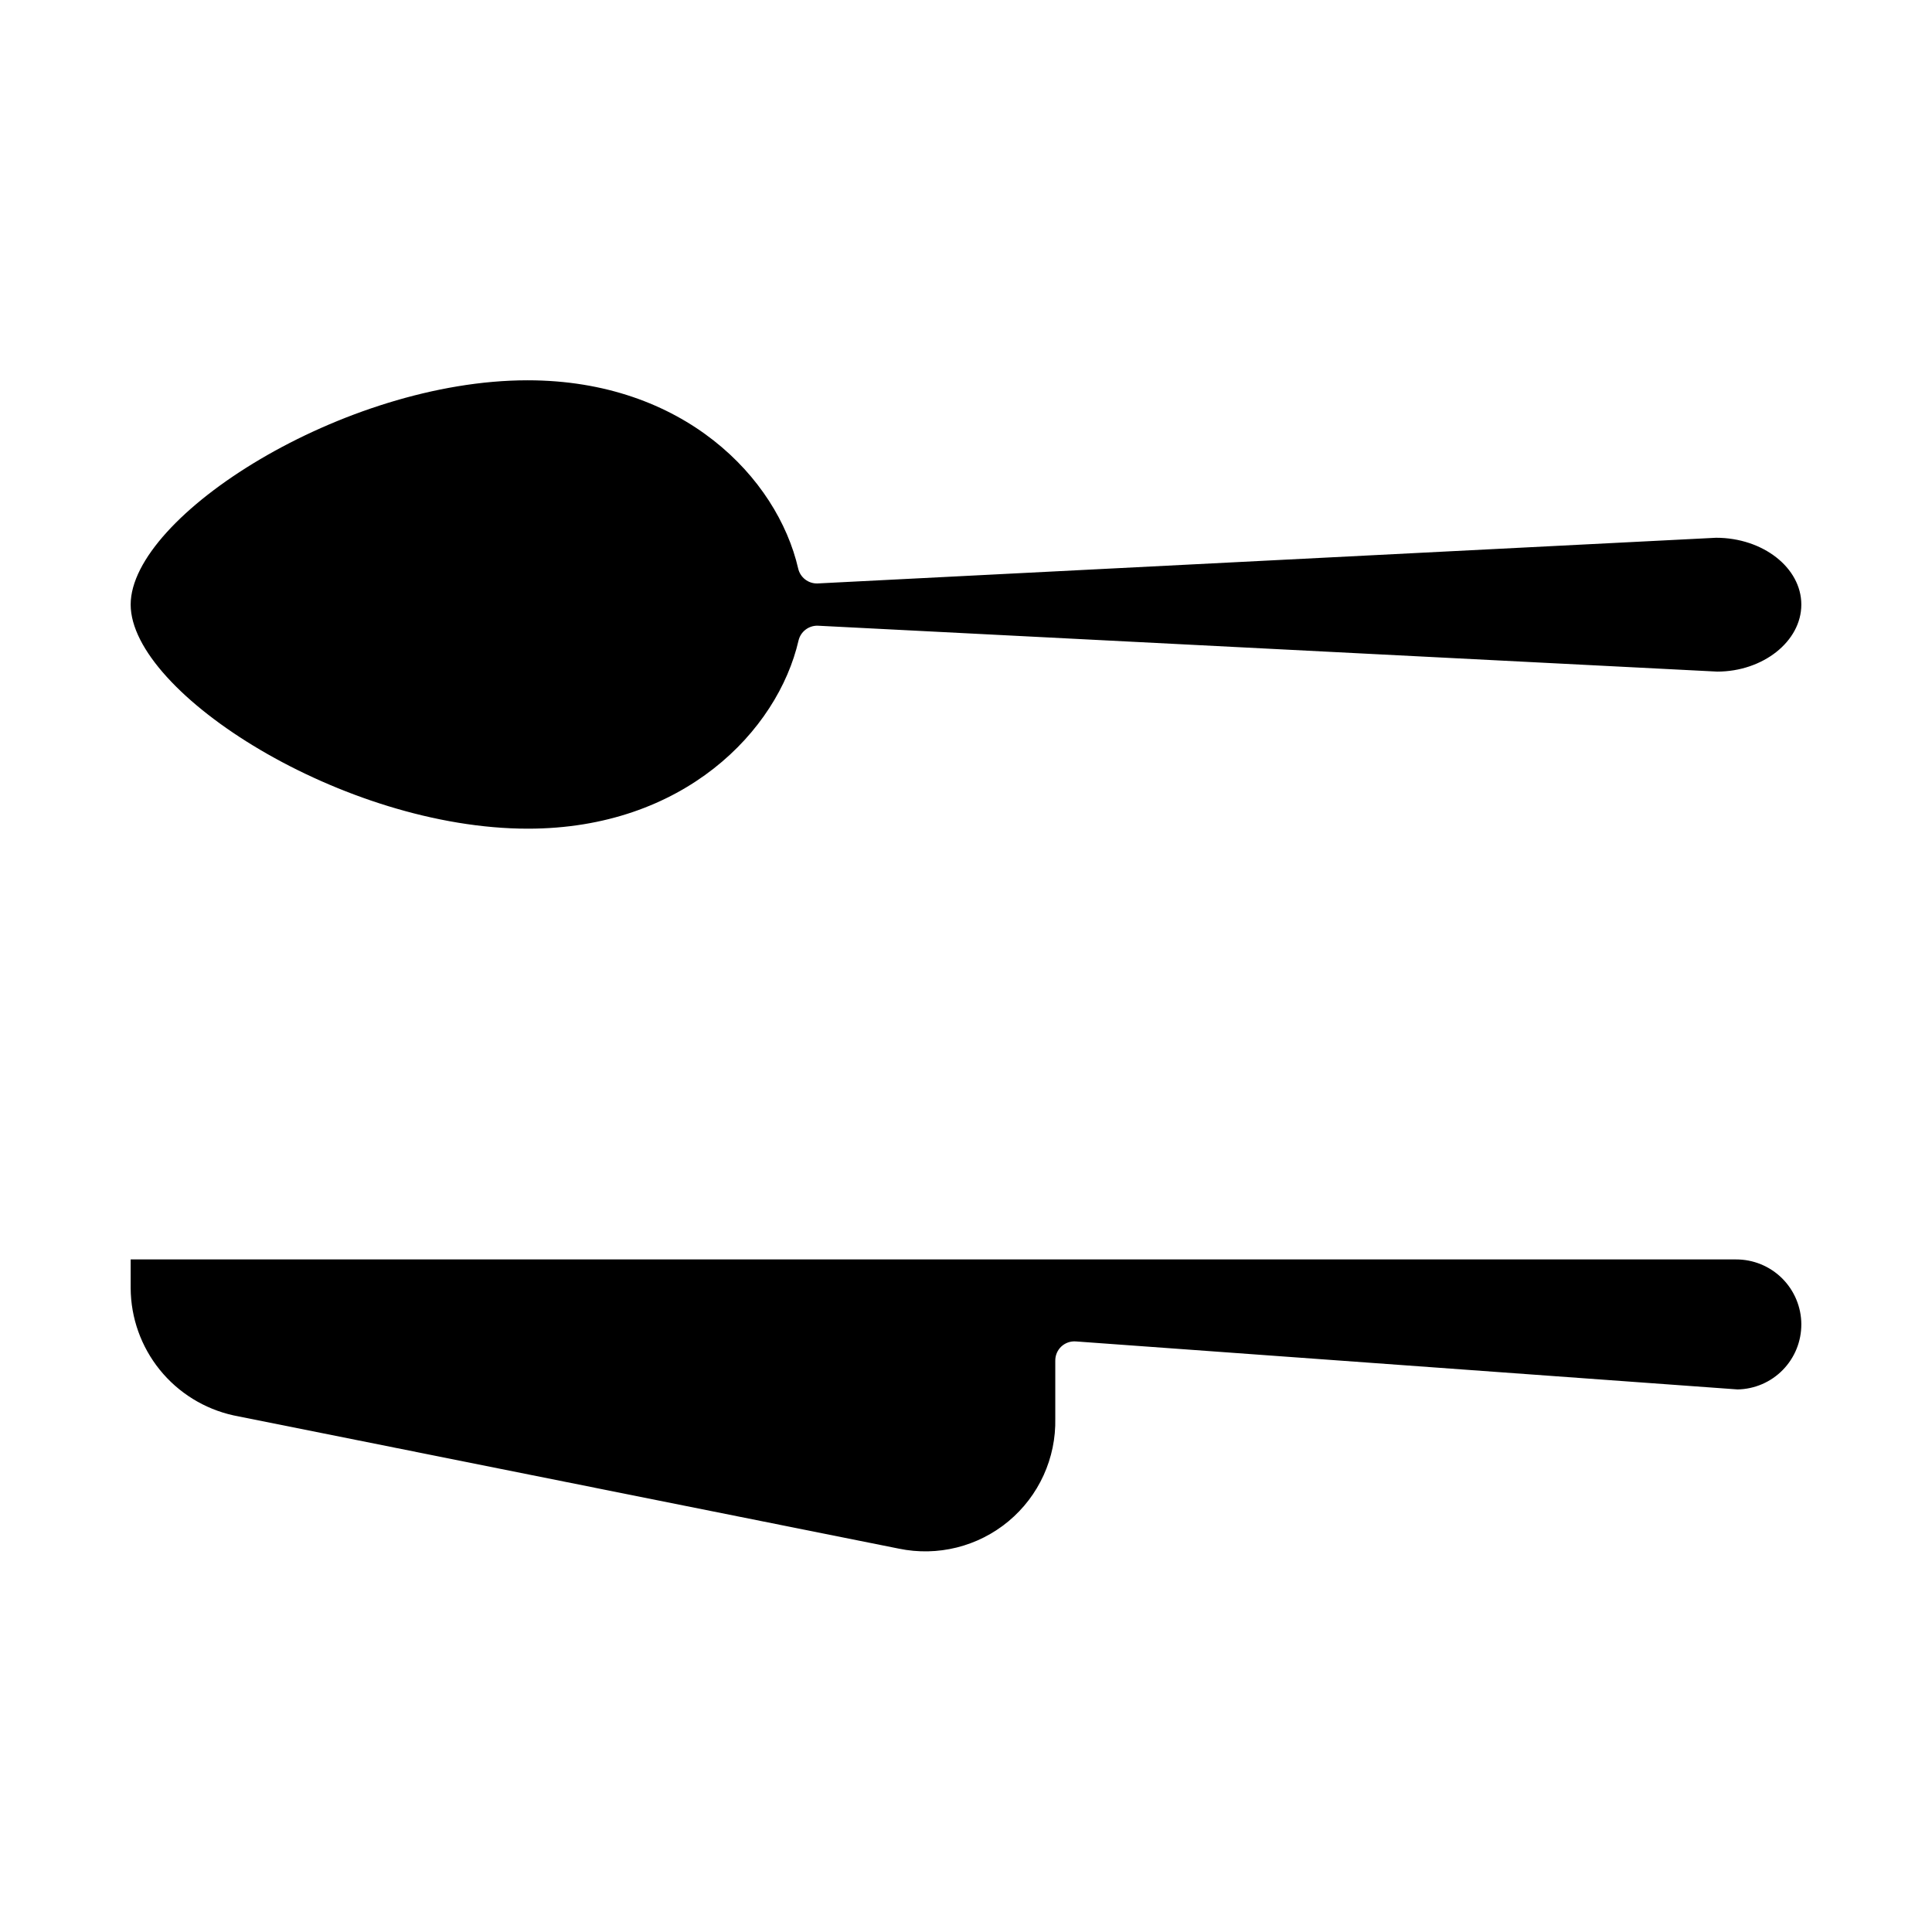 <?xml version="1.0" encoding="UTF-8"?>
<!-- Uploaded to: SVG Repo, www.svgrepo.com, Generator: SVG Repo Mixer Tools -->
<svg fill="#000000" width="800px" height="800px" version="1.1" viewBox="144 144 512 512" xmlns="http://www.w3.org/2000/svg">
 <g>
  <path d="m621.37 494.96c0.012 4.519-1.754 8.863-4.914 12.09-3.16 3.231-7.465 5.082-11.984 5.164l-175.37-12.723h0.004c-1.426-0.105-2.832 0.395-3.871 1.375-1.027 0.98-1.598 2.344-1.574 3.766v15.266c0.234 10.504-4.336 20.543-12.41 27.262-8.078 6.719-18.781 9.387-29.066 7.242l-176.33-35.316c-7.688-1.699-14.566-5.957-19.516-12.078-4.945-6.121-7.668-13.742-7.711-21.613v-7.633h425.44c4.574-0.012 8.969 1.793 12.215 5.016 3.242 3.227 5.074 7.609 5.09 12.184z"/>
  <path d="m621.37 304.22c0 9.77-10.18 17.762-22.289 17.762l-238.37-12.164c-2.41-0.062-4.535 1.574-5.09 3.918-5.547 24.02-30.535 49.871-71.703 49.871-48.852 0.004-105.29-35.926-105.29-59.387 0-23.461 56.438-59.438 105.19-59.438 41.324 0 66.156 25.852 71.703 49.871 0.535 2.367 2.664 4.027 5.09 3.969l238.16-12.109c12.418 0 22.598 7.938 22.598 17.707z"/>
 </g>
</svg>